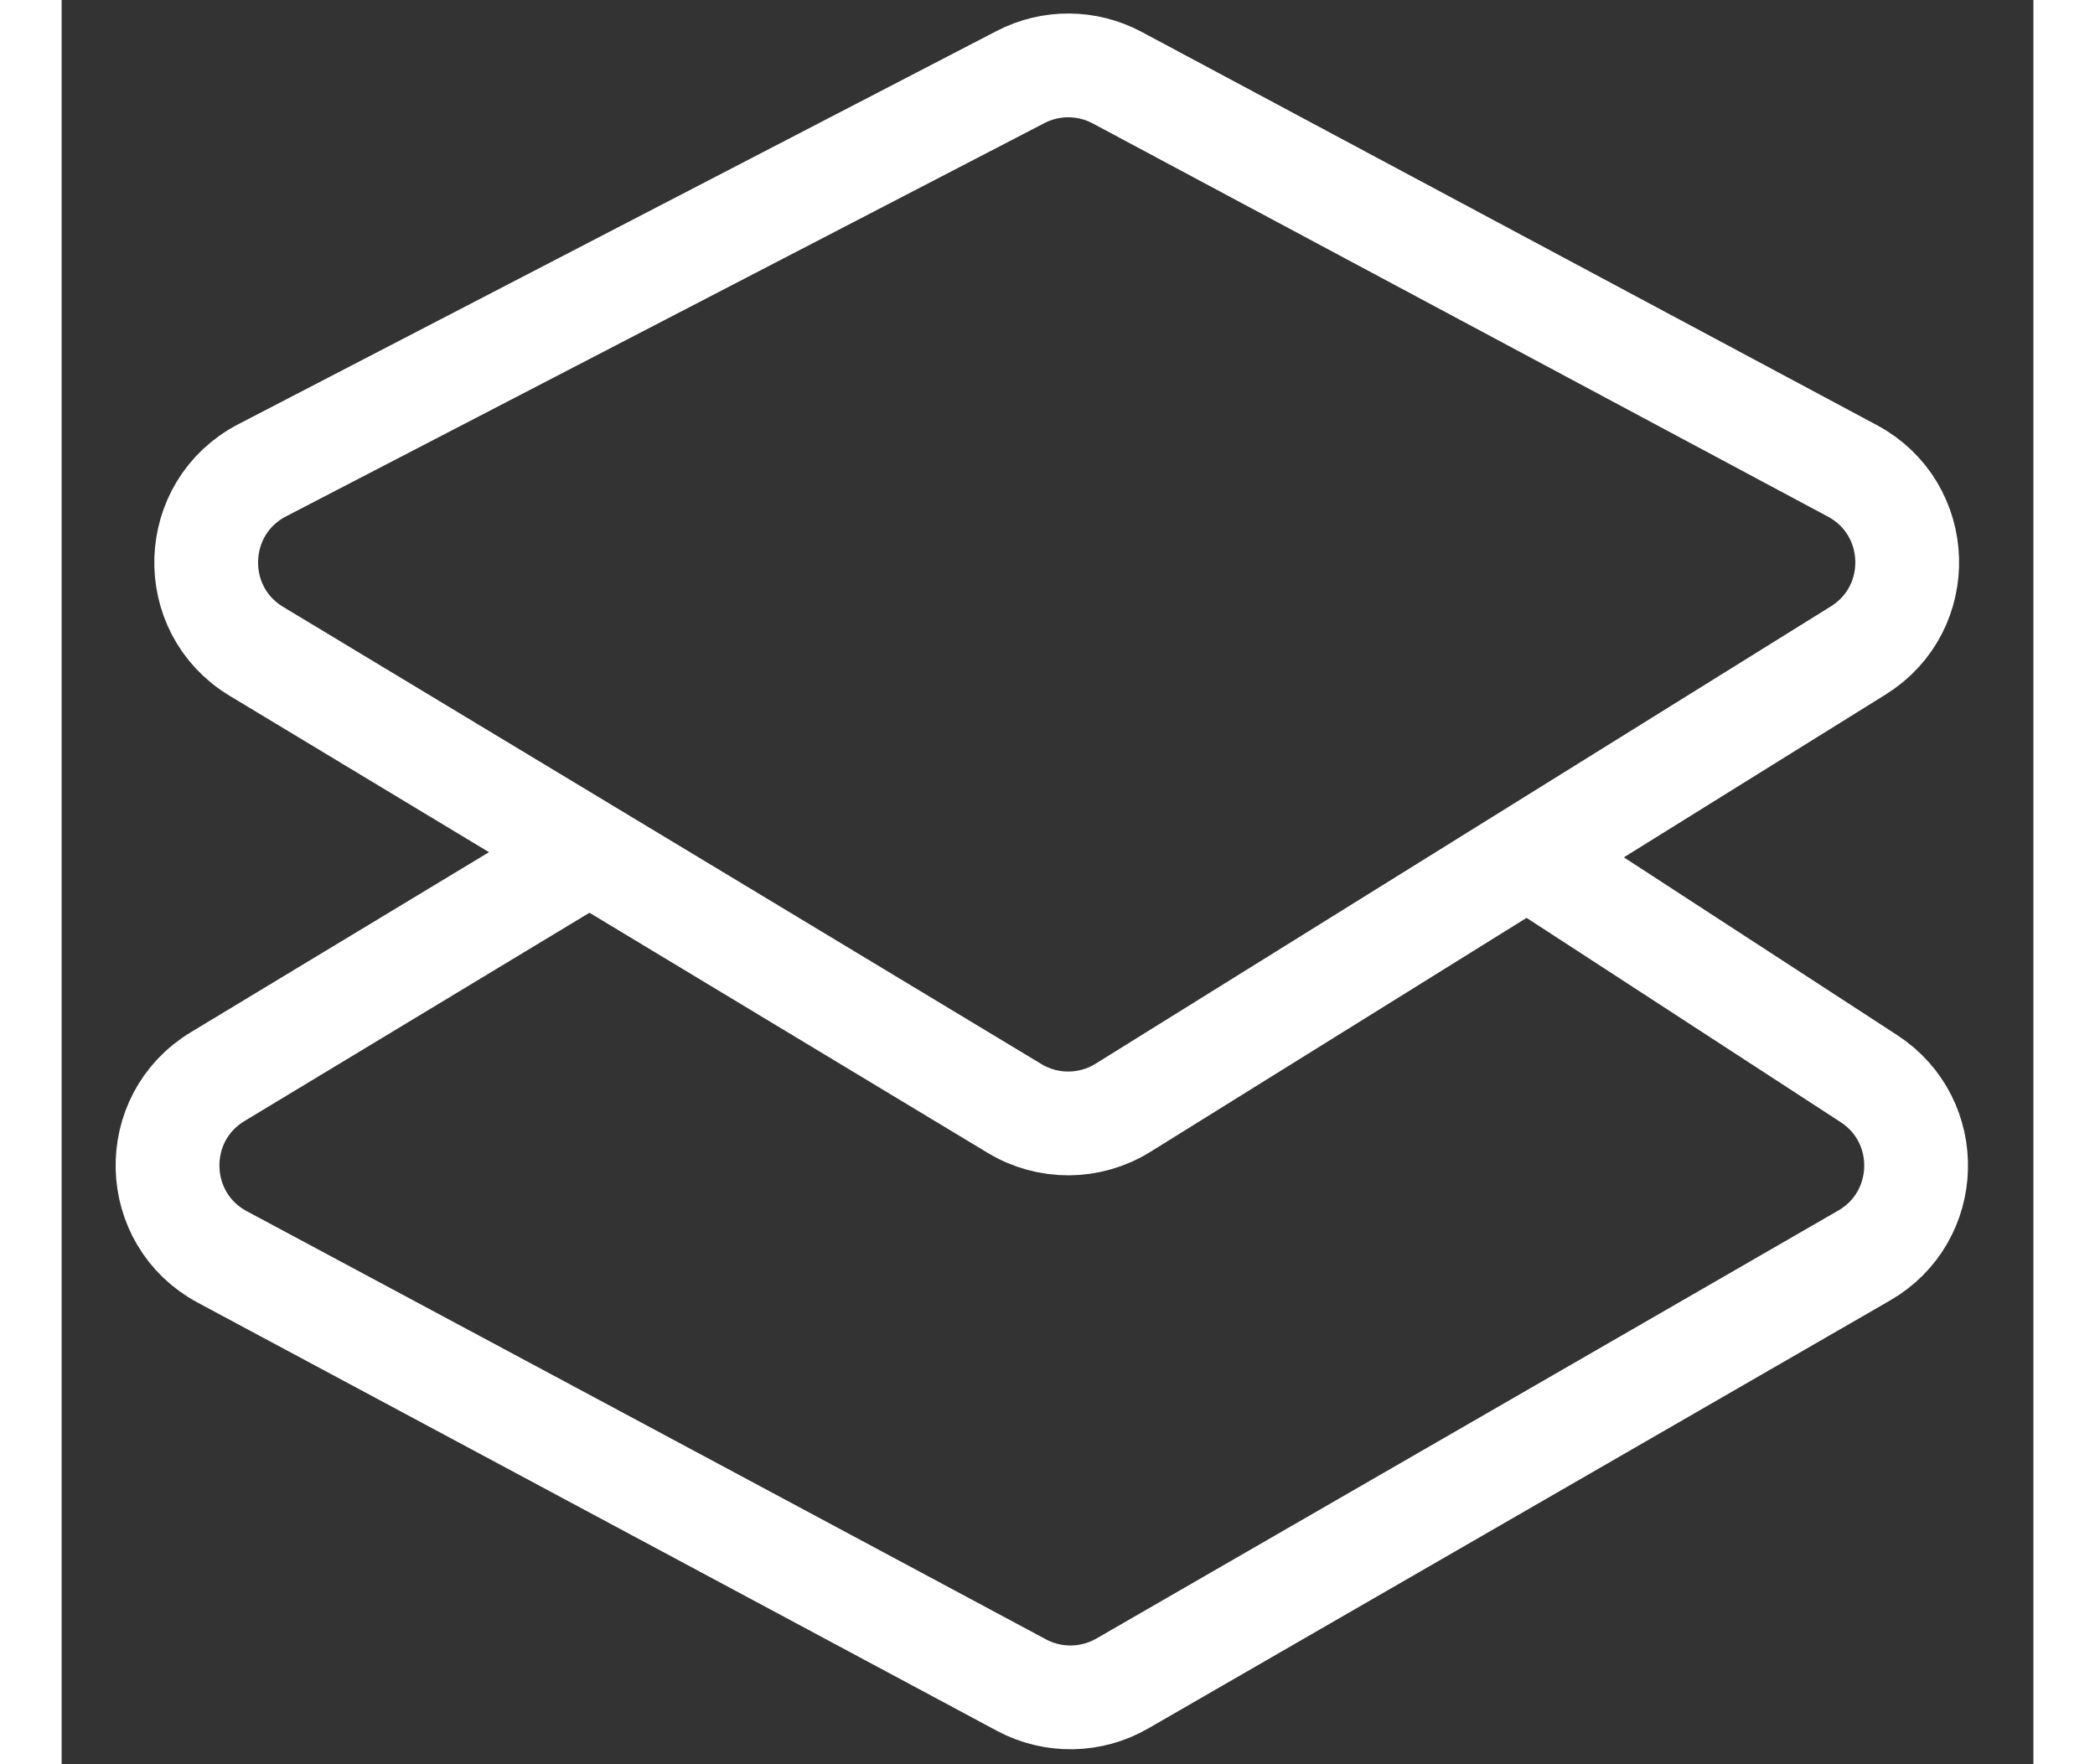 <svg width="38" height="32" viewBox="0 0 38 34" fill="none" xmlns="http://www.w3.org/2000/svg">
    <rect x="0" y="0" width="38" height="34" fill="#333333" stroke="none"/>
    <path d="M3.753 12.552L18.366 21.363C19.01 21.752 19.817 21.746 20.455 21.349L34.624 12.536C35.932 11.723 35.869 9.8 34.511 9.074L20.344 1.497C19.762 1.186 19.065 1.181 18.48 1.485L3.866 9.063C2.478 9.783 2.415 11.745 3.753 12.552Z" stroke="white" stroke-width="2" stroke-linecap="round"/>
    <path d="M9.739 16.684L3.007 20.749C1.68 21.551 1.73 23.492 3.097 24.224L18.498 32.475C19.108 32.801 19.843 32.79 20.442 32.444L34.739 24.196C36.033 23.45 36.082 21.601 34.83 20.787L28.522 16.684" stroke="white" stroke-width="2" stroke-linecap="round"/>
</svg>
